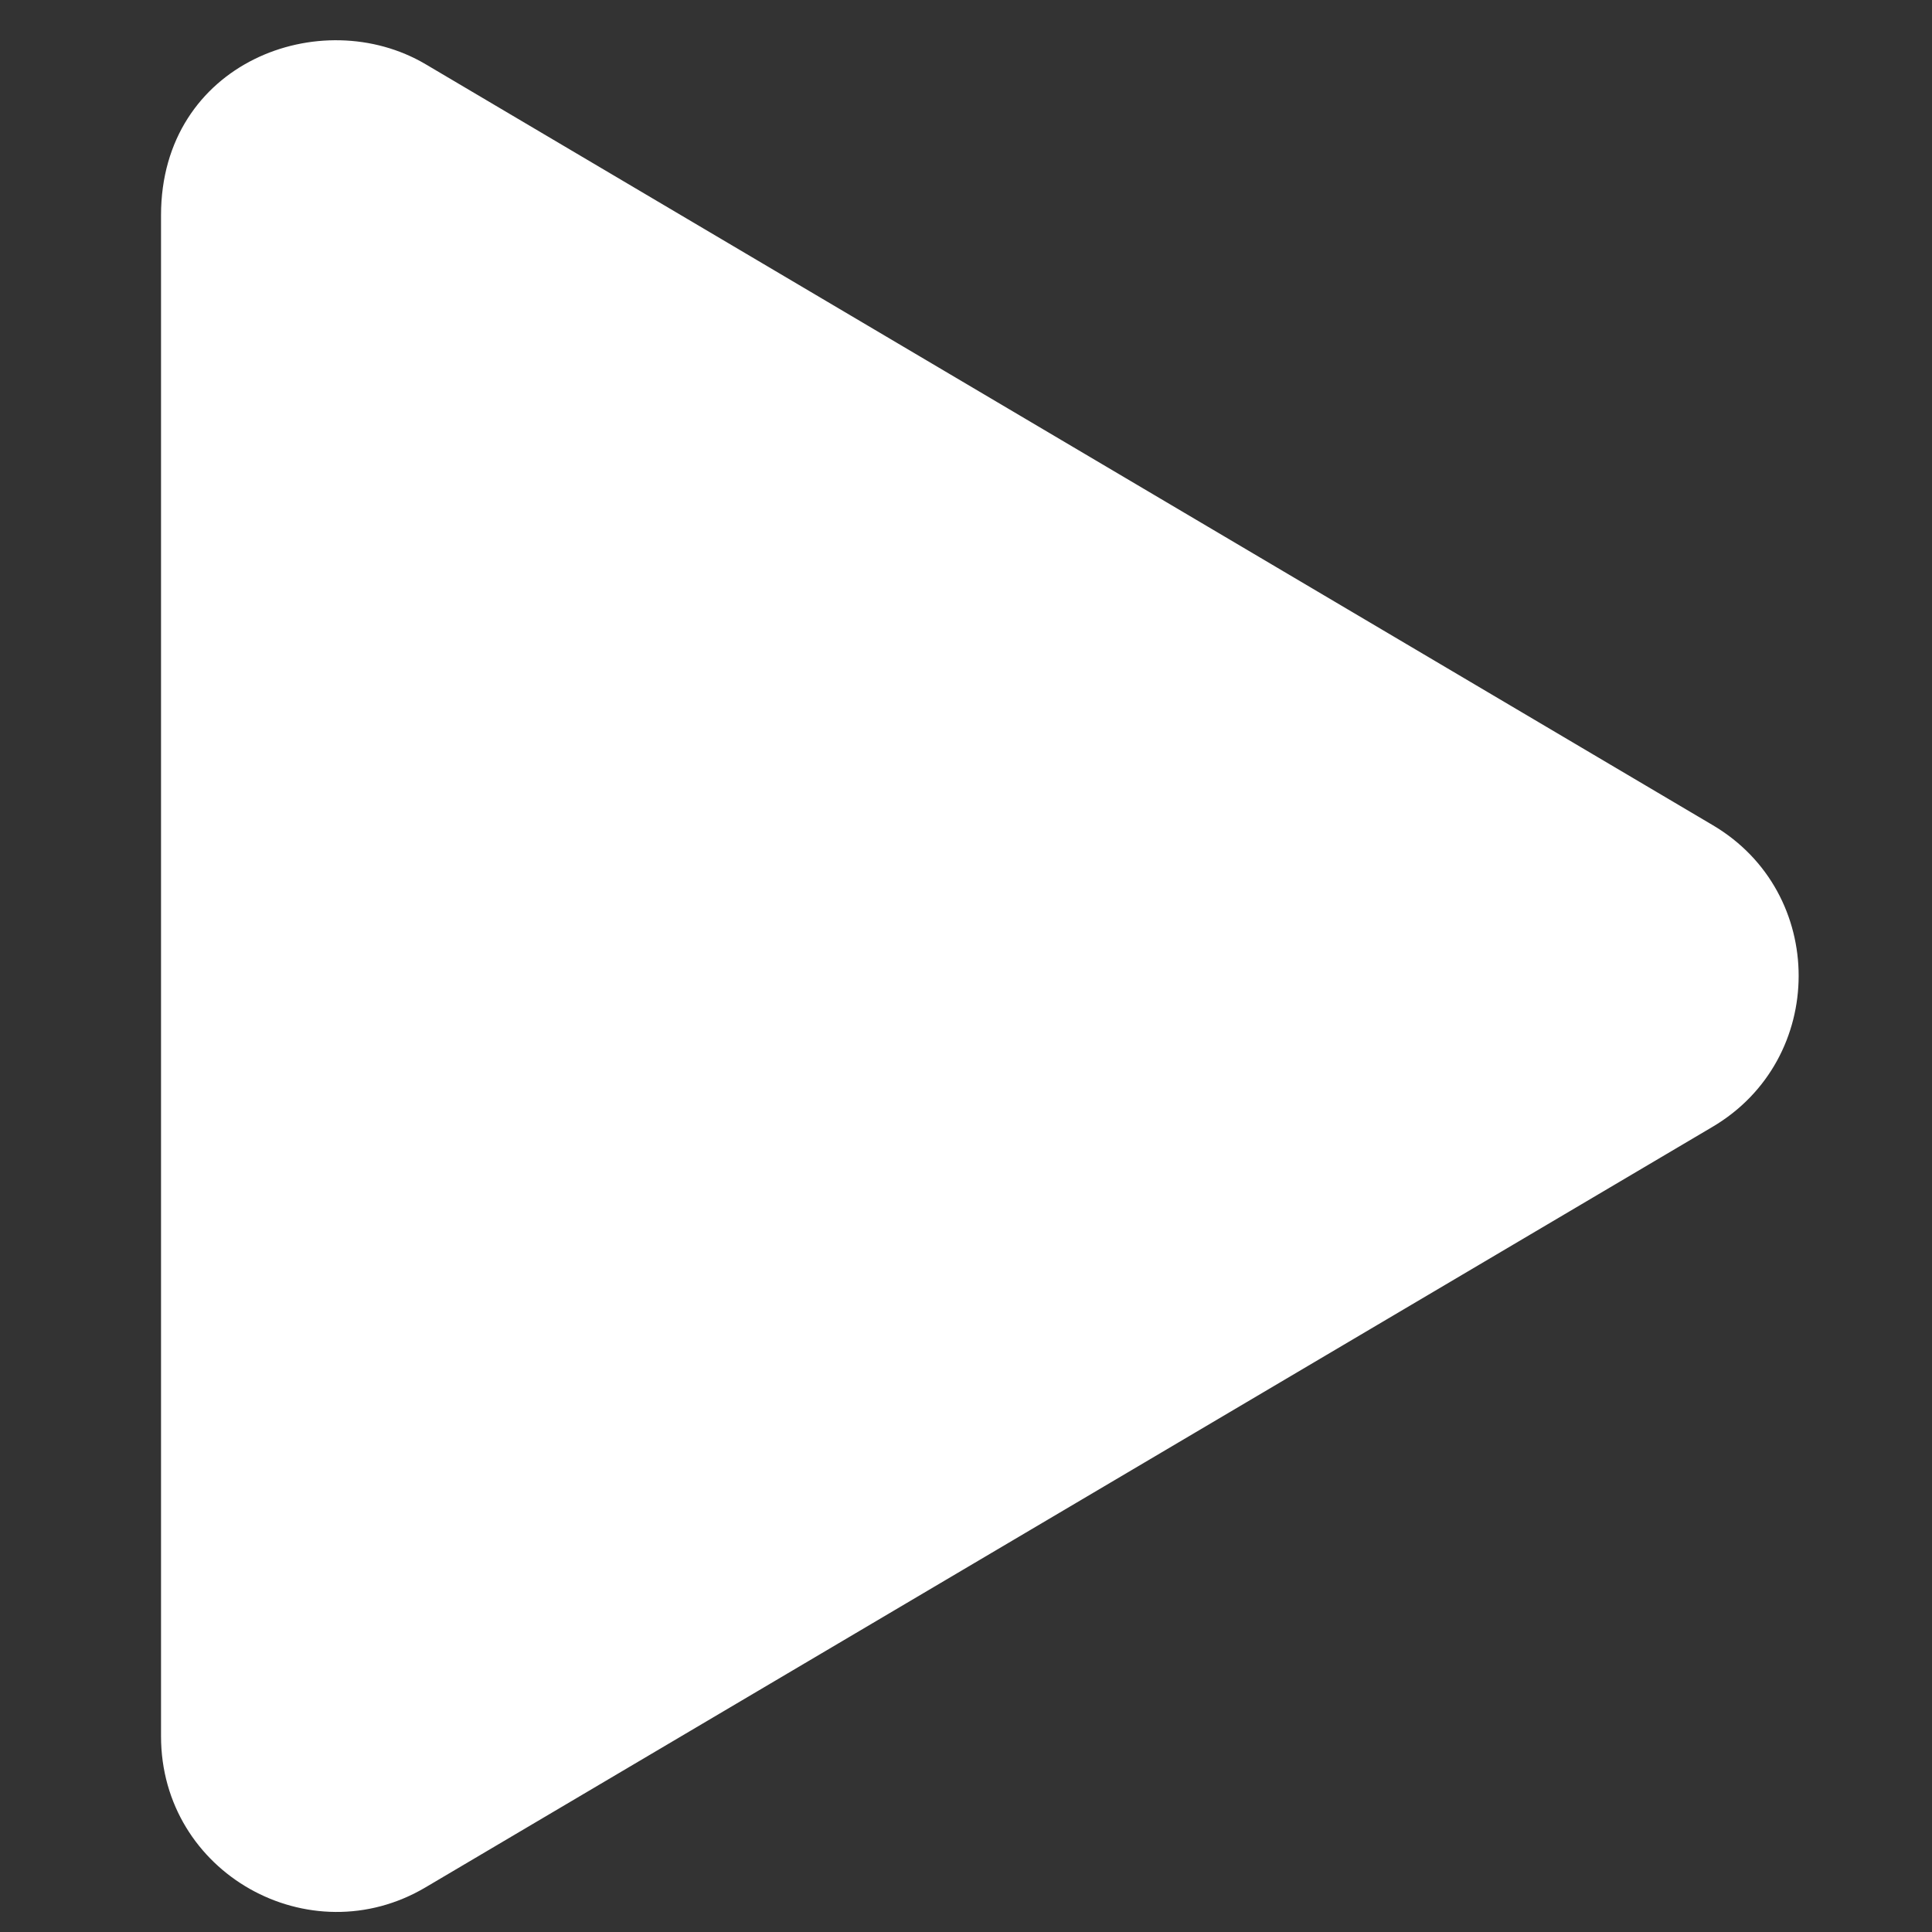 <svg width="46" height="46" viewBox="0 0 46 46" fill="none" xmlns="http://www.w3.org/2000/svg">
<rect x="0" y="0" width="46" height="46" fill="#333333" stroke="none"/>
<path d="M40.772 19.642L10.135 1.53C7.646 0.059 3.834 1.486 3.834 5.124V41.34C3.834 44.604 7.376 46.571 10.135 44.935L40.772 26.831C43.505 25.221 43.514 21.252 40.772 19.642Z" fill="white"/>
</svg>
